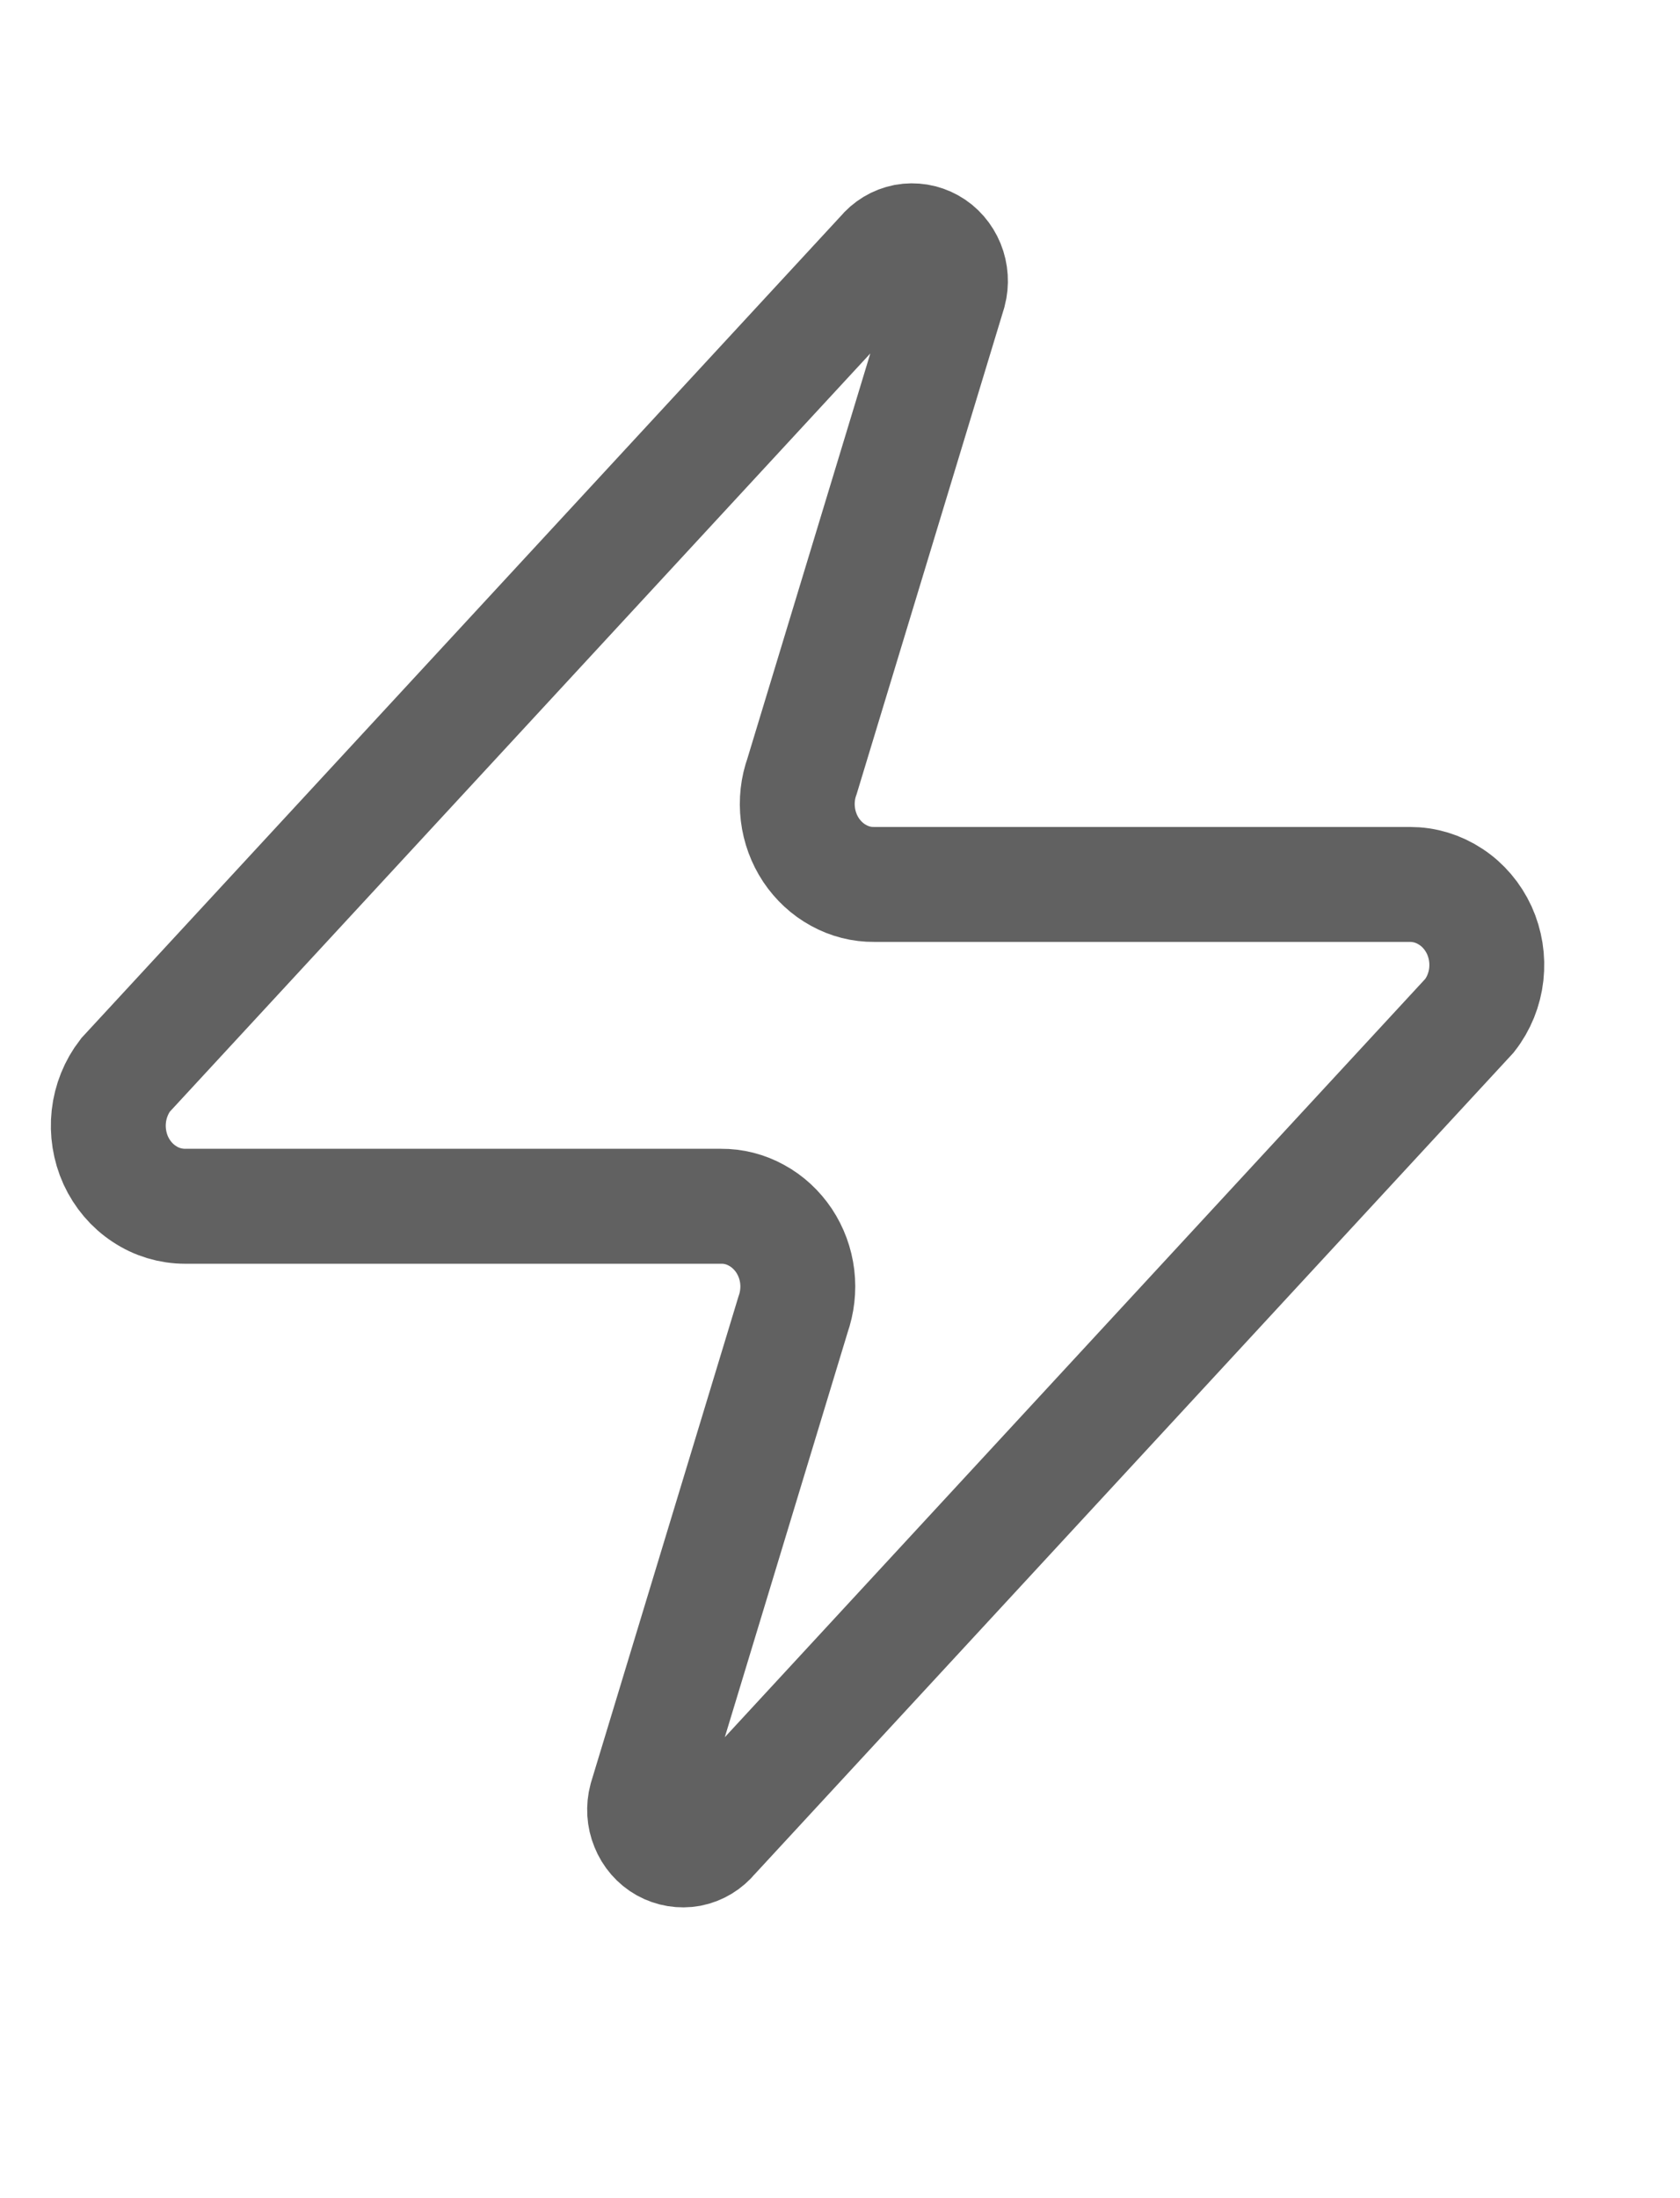 <?xml version="1.0" encoding="utf-8"?>
<svg xmlns="http://www.w3.org/2000/svg" fill="none" height="100%" overflow="visible" preserveAspectRatio="none" style="display: block;" viewBox="0 0 13 17" width="100%">
<g clip-path="url(#clip0_0_20)" id="684d76b91907491b2c51065e_lightining.svg fill">
<g id="684d76b91907491b2c51065e_lightining.svg">
<path d="M1.433 9.329C1.32 9.329 1.21 9.296 1.116 9.233C1.021 9.171 0.945 9.081 0.896 8.975C0.848 8.869 0.829 8.75 0.842 8.634C0.855 8.517 0.9 8.406 0.97 8.315L6.835 1.97C6.879 1.916 6.939 1.88 7.005 1.867C7.071 1.855 7.139 1.866 7.198 1.899C7.258 1.932 7.304 1.986 7.331 2.051C7.357 2.115 7.362 2.188 7.344 2.256L6.207 6.001C6.173 6.095 6.162 6.196 6.174 6.296C6.186 6.396 6.221 6.491 6.276 6.574C6.331 6.656 6.404 6.724 6.489 6.77C6.574 6.817 6.668 6.841 6.764 6.84H10.91C11.023 6.84 11.132 6.873 11.227 6.936C11.322 6.998 11.398 7.088 11.447 7.194C11.495 7.3 11.514 7.418 11.501 7.535C11.488 7.652 11.443 7.763 11.372 7.854L5.508 14.199C5.464 14.253 5.404 14.289 5.338 14.302C5.272 14.314 5.204 14.303 5.144 14.27C5.085 14.237 5.038 14.183 5.012 14.118C4.985 14.053 4.981 13.981 4.999 13.913L6.136 10.168C6.169 10.074 6.181 9.973 6.169 9.873C6.157 9.773 6.122 9.678 6.067 9.595C6.012 9.513 5.939 9.445 5.854 9.399C5.769 9.352 5.675 9.328 5.579 9.329H1.433Z" id="Vector" stroke="#616161" stroke-linecap="round" stroke-width="0.889"/>
</g>
</g>
<defs>
<clipPath id="clip0_0_20">
<rect fill="white" height="16.169" width="12.444"/>
</clipPath>
</defs>
</svg>